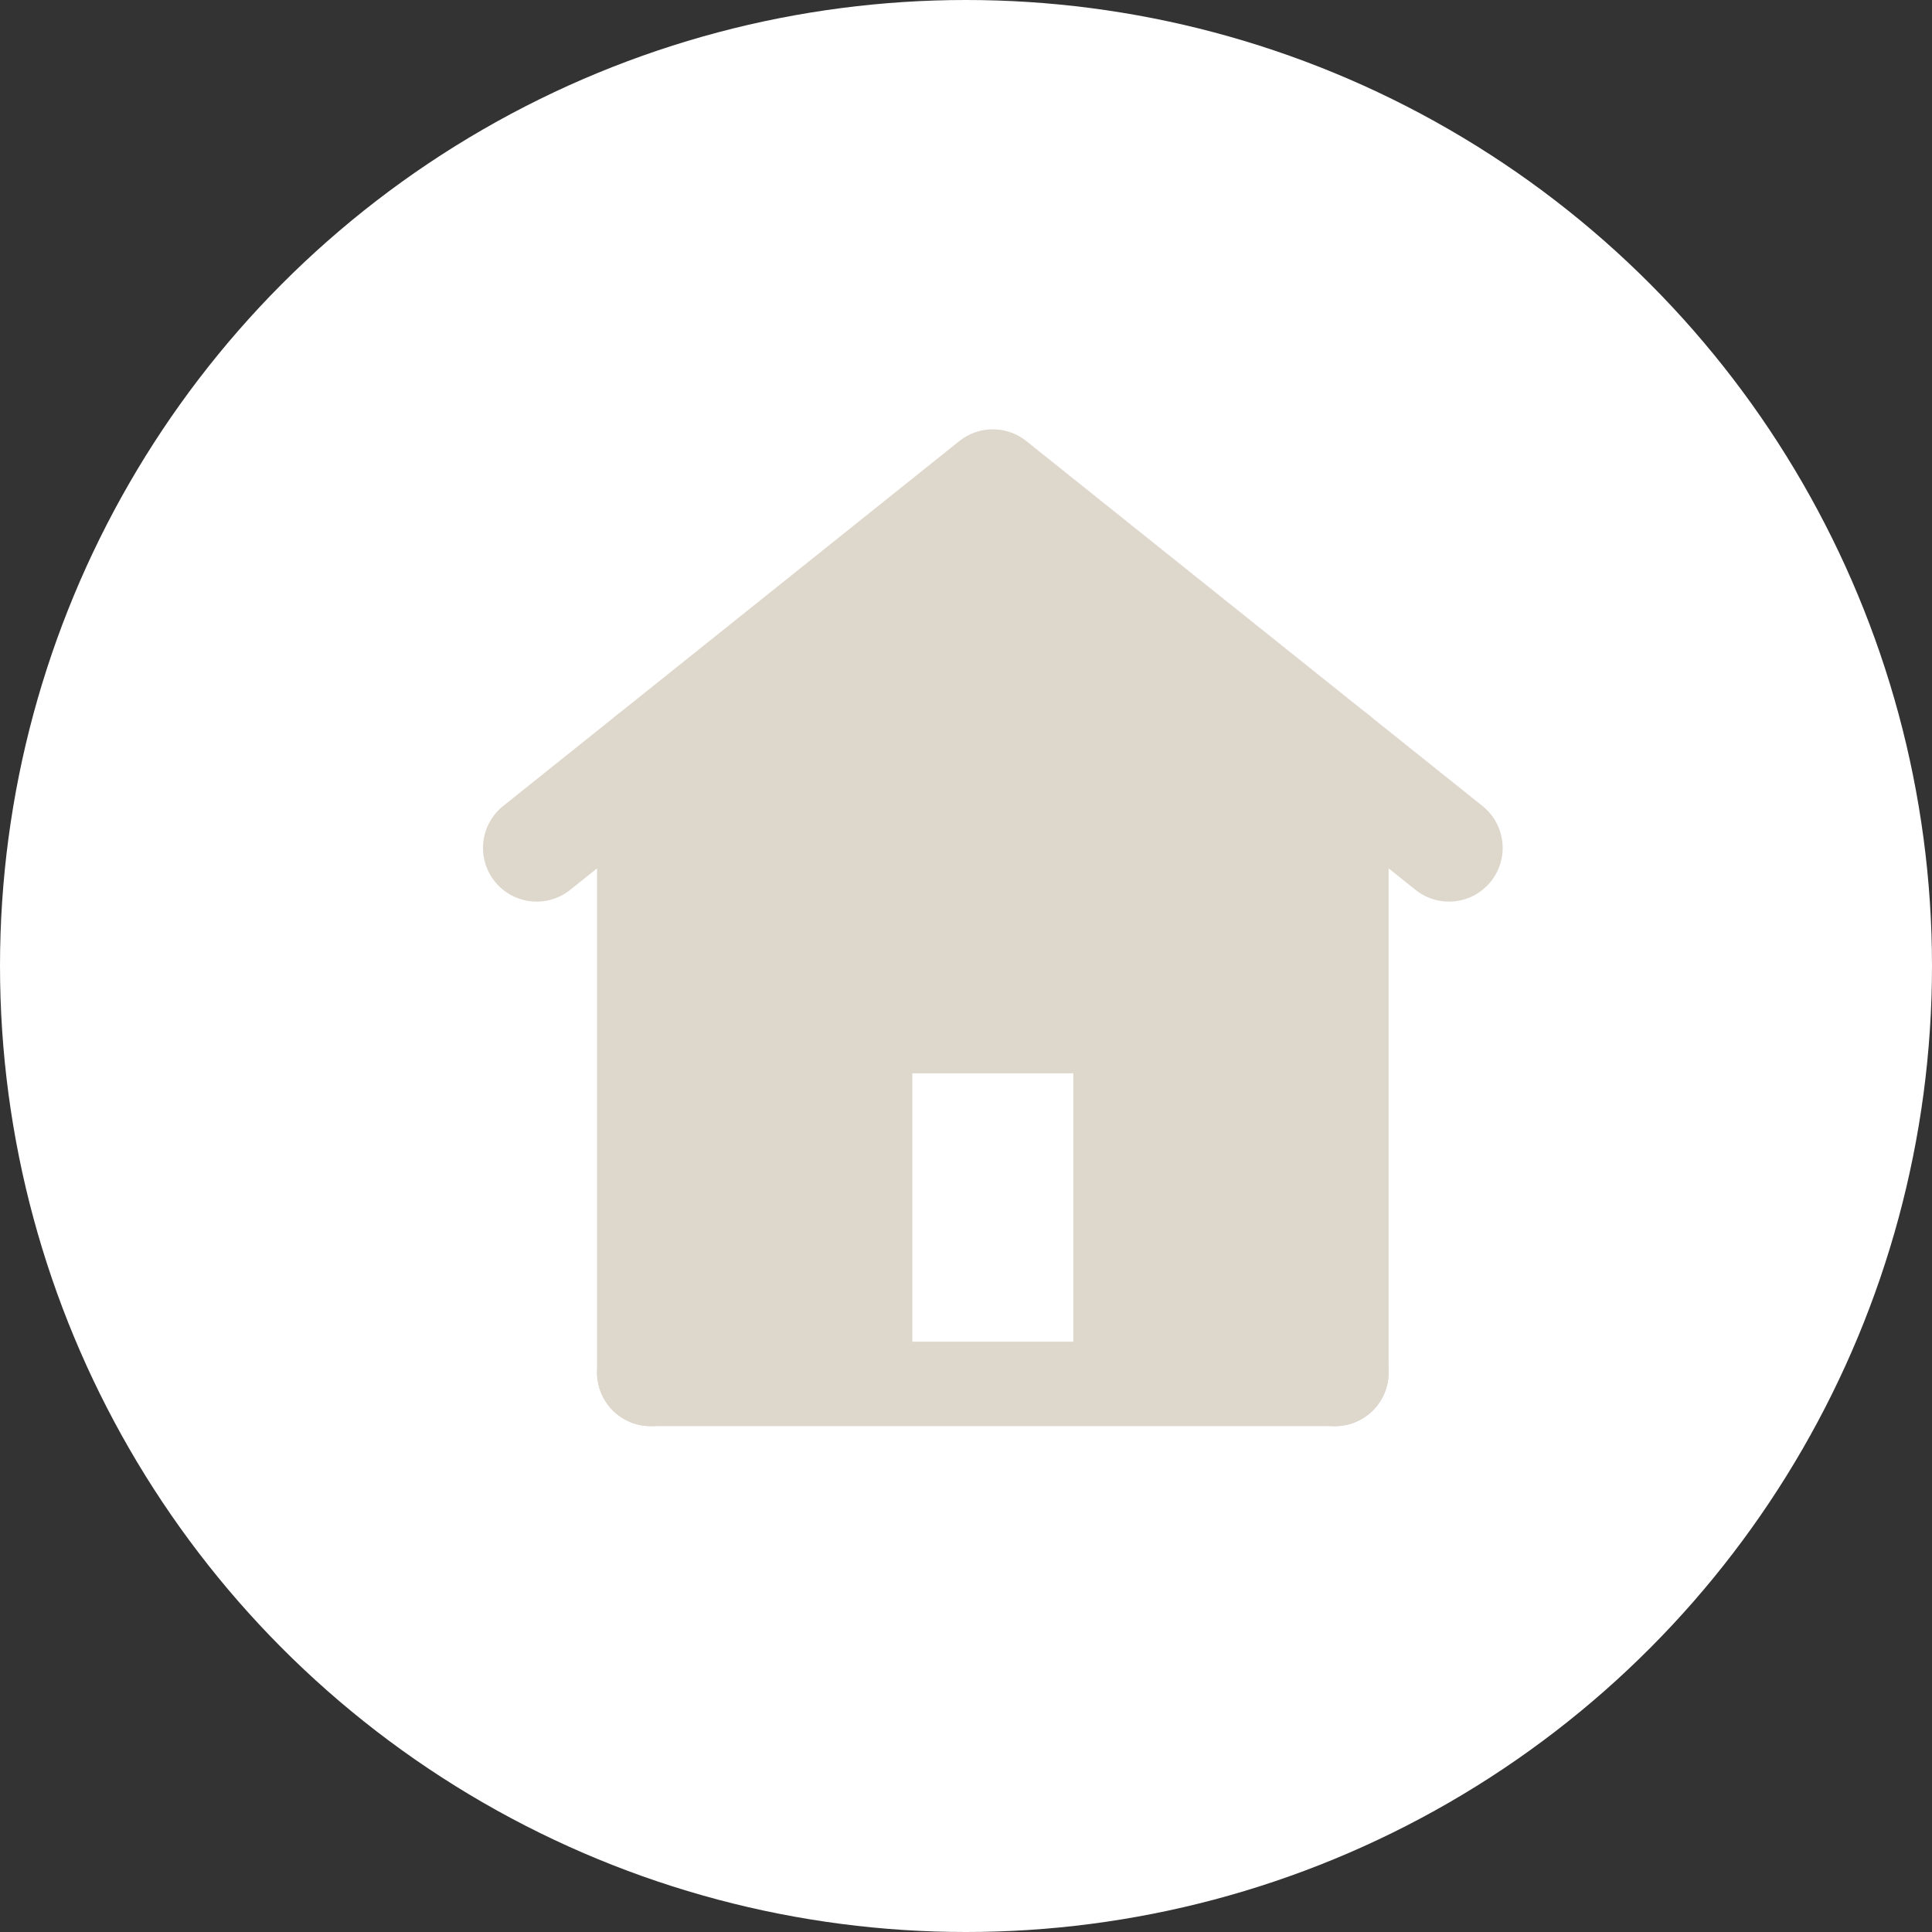 <svg width="36" height="36" viewBox="0 0 36 36" fill="none" xmlns="http://www.w3.org/2000/svg"><rect x="0" y="0" width="36" height="36" fill="#333333" stroke="none"/><circle cx="18" cy="18" r="18" fill="#fff"/><path d="M12.125 25.574h12.75" stroke="#DED7CC" stroke-width="2" stroke-linecap="round" stroke-linejoin="round"/><path d="M12.125 25.575V14.1v11.475zm12.75 0V14.1v11.475z" fill="#DED7CC"/><path d="M12.125 25.575V14.1m12.75 11.475V14.1" stroke="#DED7CC" stroke-width="2" stroke-linecap="round" stroke-linejoin="round"/><path fill="#DED7CC" d="M12 14h13v12H12z"/><path d="M10 15.8L18.5 9l8.5 6.8" stroke="#DED7CC" stroke-width="2" stroke-linecap="round" stroke-linejoin="round"/><path d="M16 25v-6h5v6" fill="#fff"/><path d="M16 25v-6h5v6" stroke="#DED7CC" stroke-width="2" stroke-linecap="square" stroke-linejoin="round"/><path d="M18.5 10l6.495 4.5h-12.99L18.5 10z" fill="#DED7CC"/></svg>